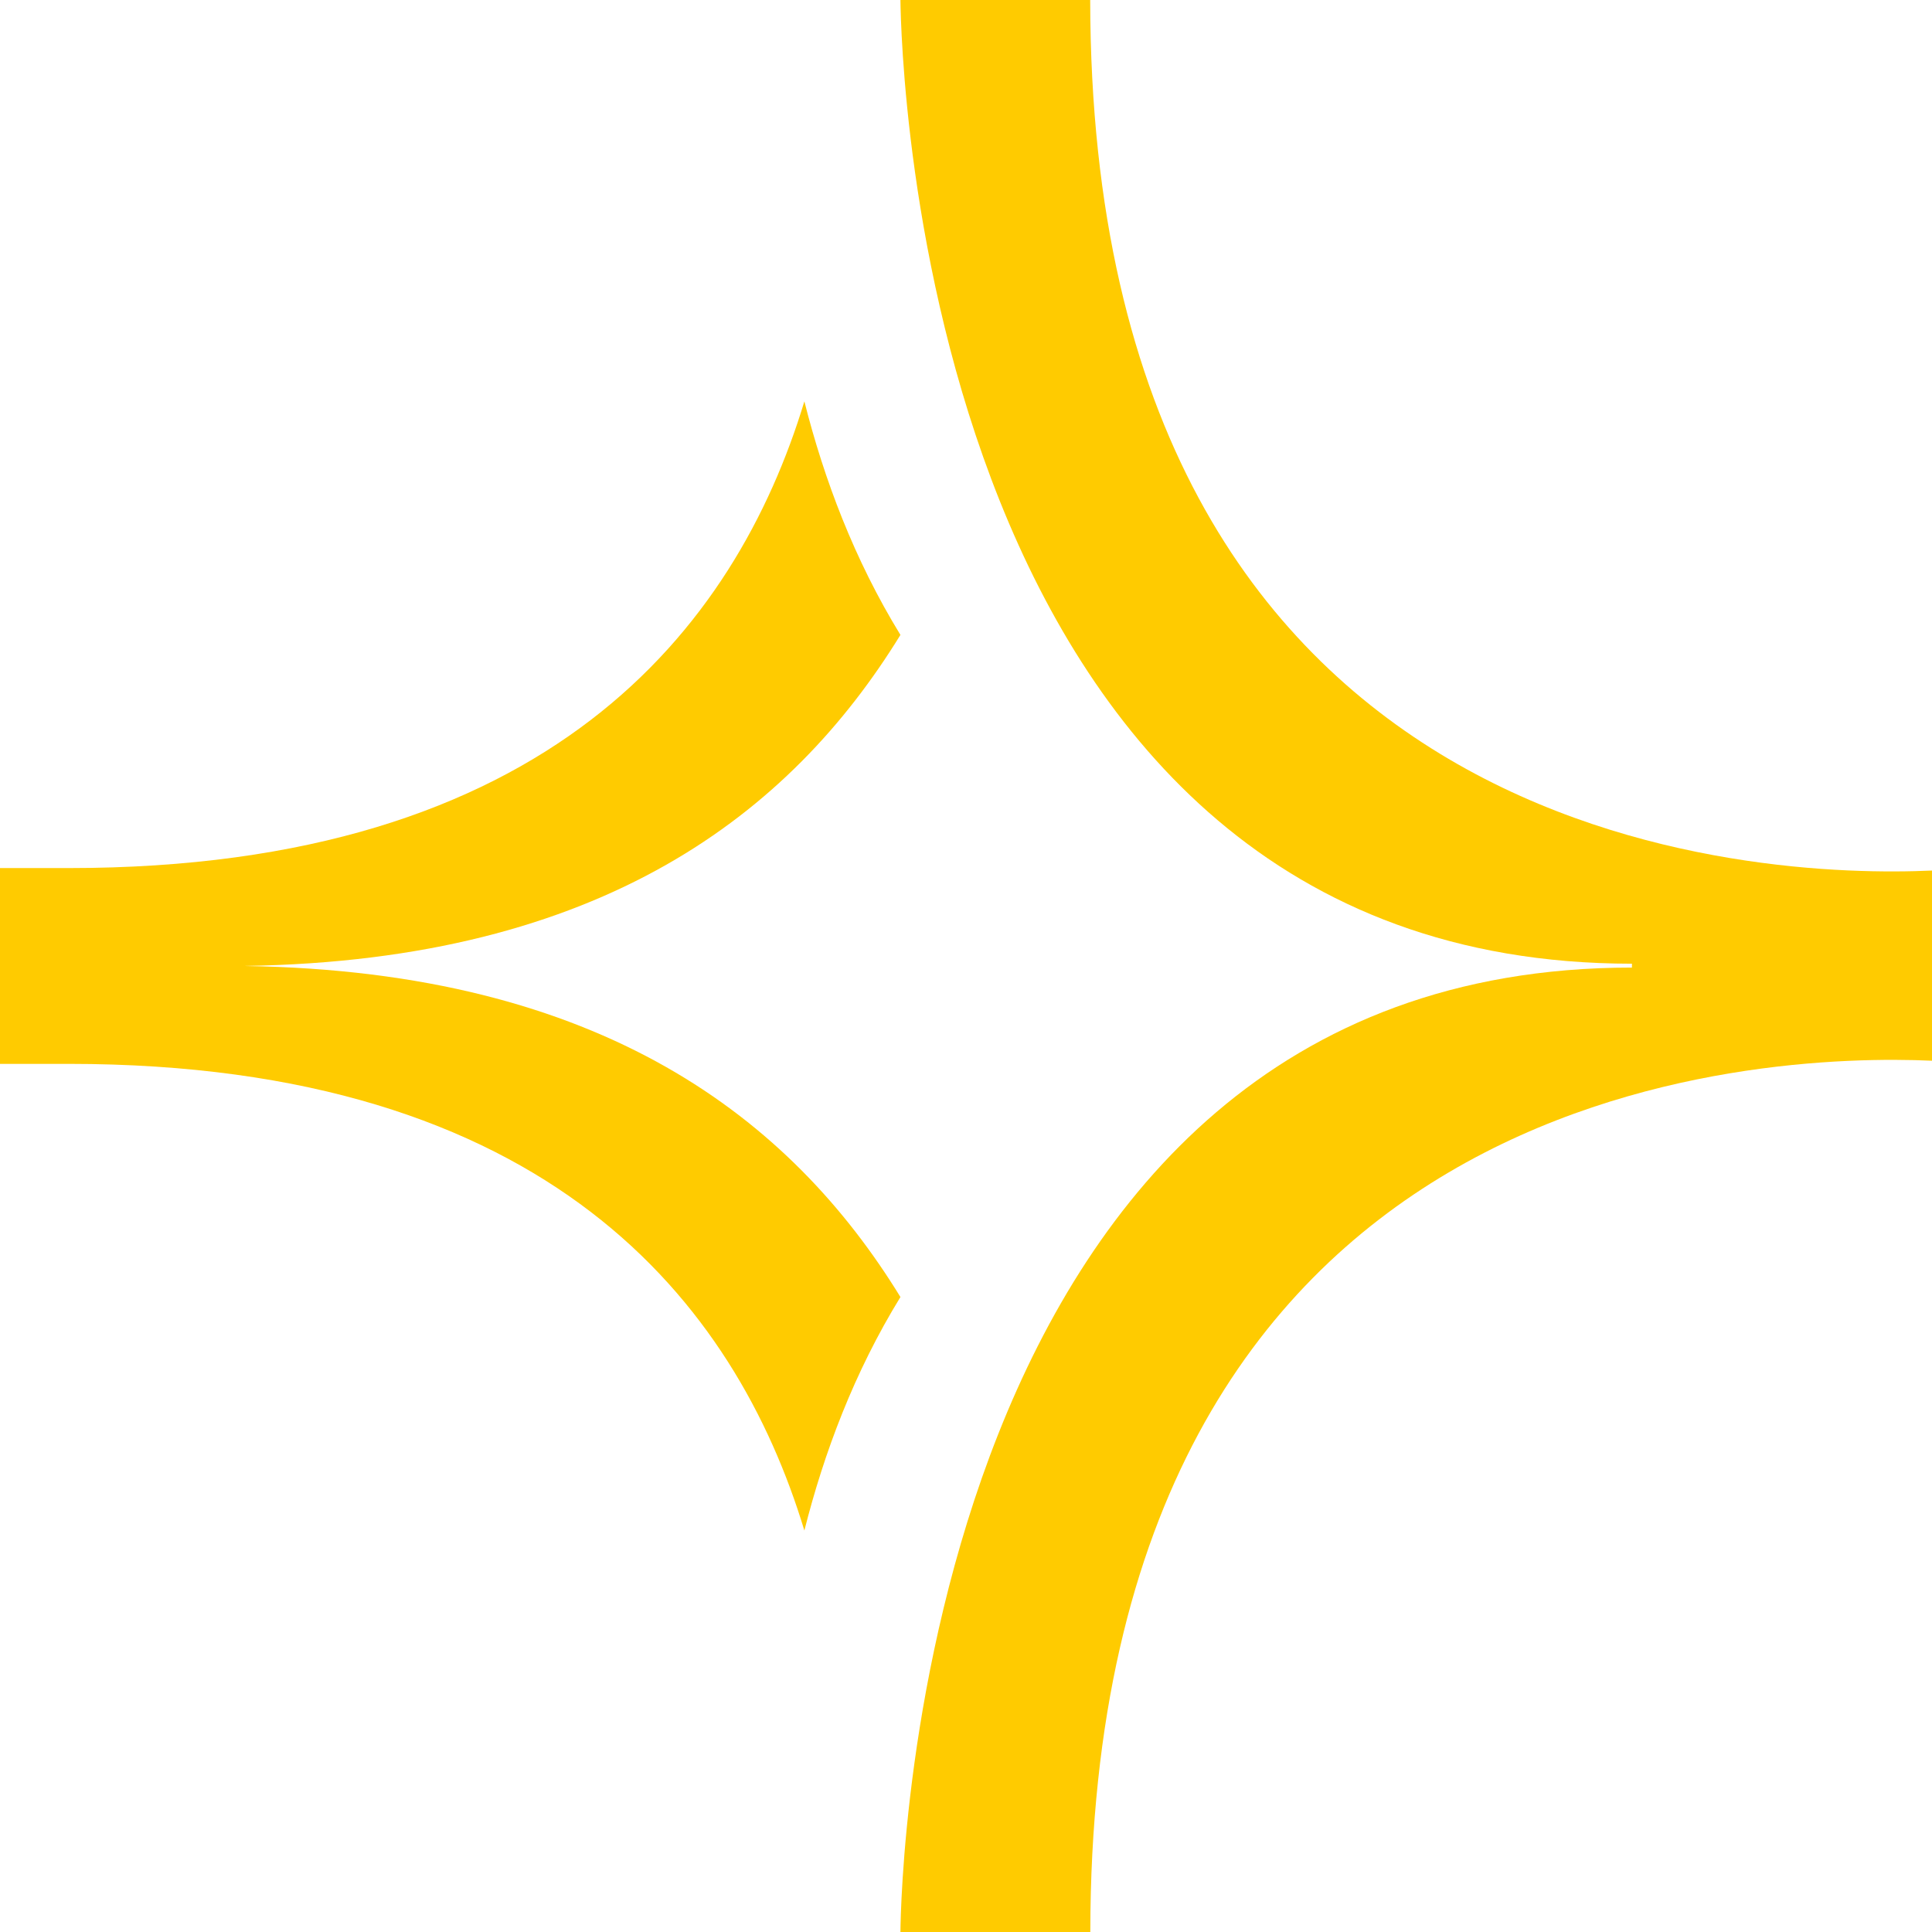<svg width="32" height="32" viewBox="0 0 32 32" fill="none" xmlns="http://www.w3.org/2000/svg">
<g id="Group 1">
<path id="Vector" d="M4.062 15.999C9.973 15.907 13.101 13.466 14.914 10.516C14.15 9.271 13.648 7.936 13.323 6.648C12.18 10.416 9.09 14.378 1.139 14.378H0V17.621H1.139C9.09 17.621 12.18 21.582 13.323 25.35C13.648 24.062 14.149 22.727 14.914 21.483C13.103 18.532 9.973 16.091 4.062 16V15.999Z" fill="#FFCB00"/>
<path id="Vector_2" d="M31.999 14.419C29.22 14.546 18.076 14.167 18.057 0H14.914C14.924 0.851 15.256 15.962 27.03 15.962V16.026C15.196 16.026 14.92 31.289 14.914 32H18.059C18.069 17.823 29.22 17.444 32 17.569V14.418L31.999 14.419Z" fill="#FFCB00"/>
</g>
</svg>
